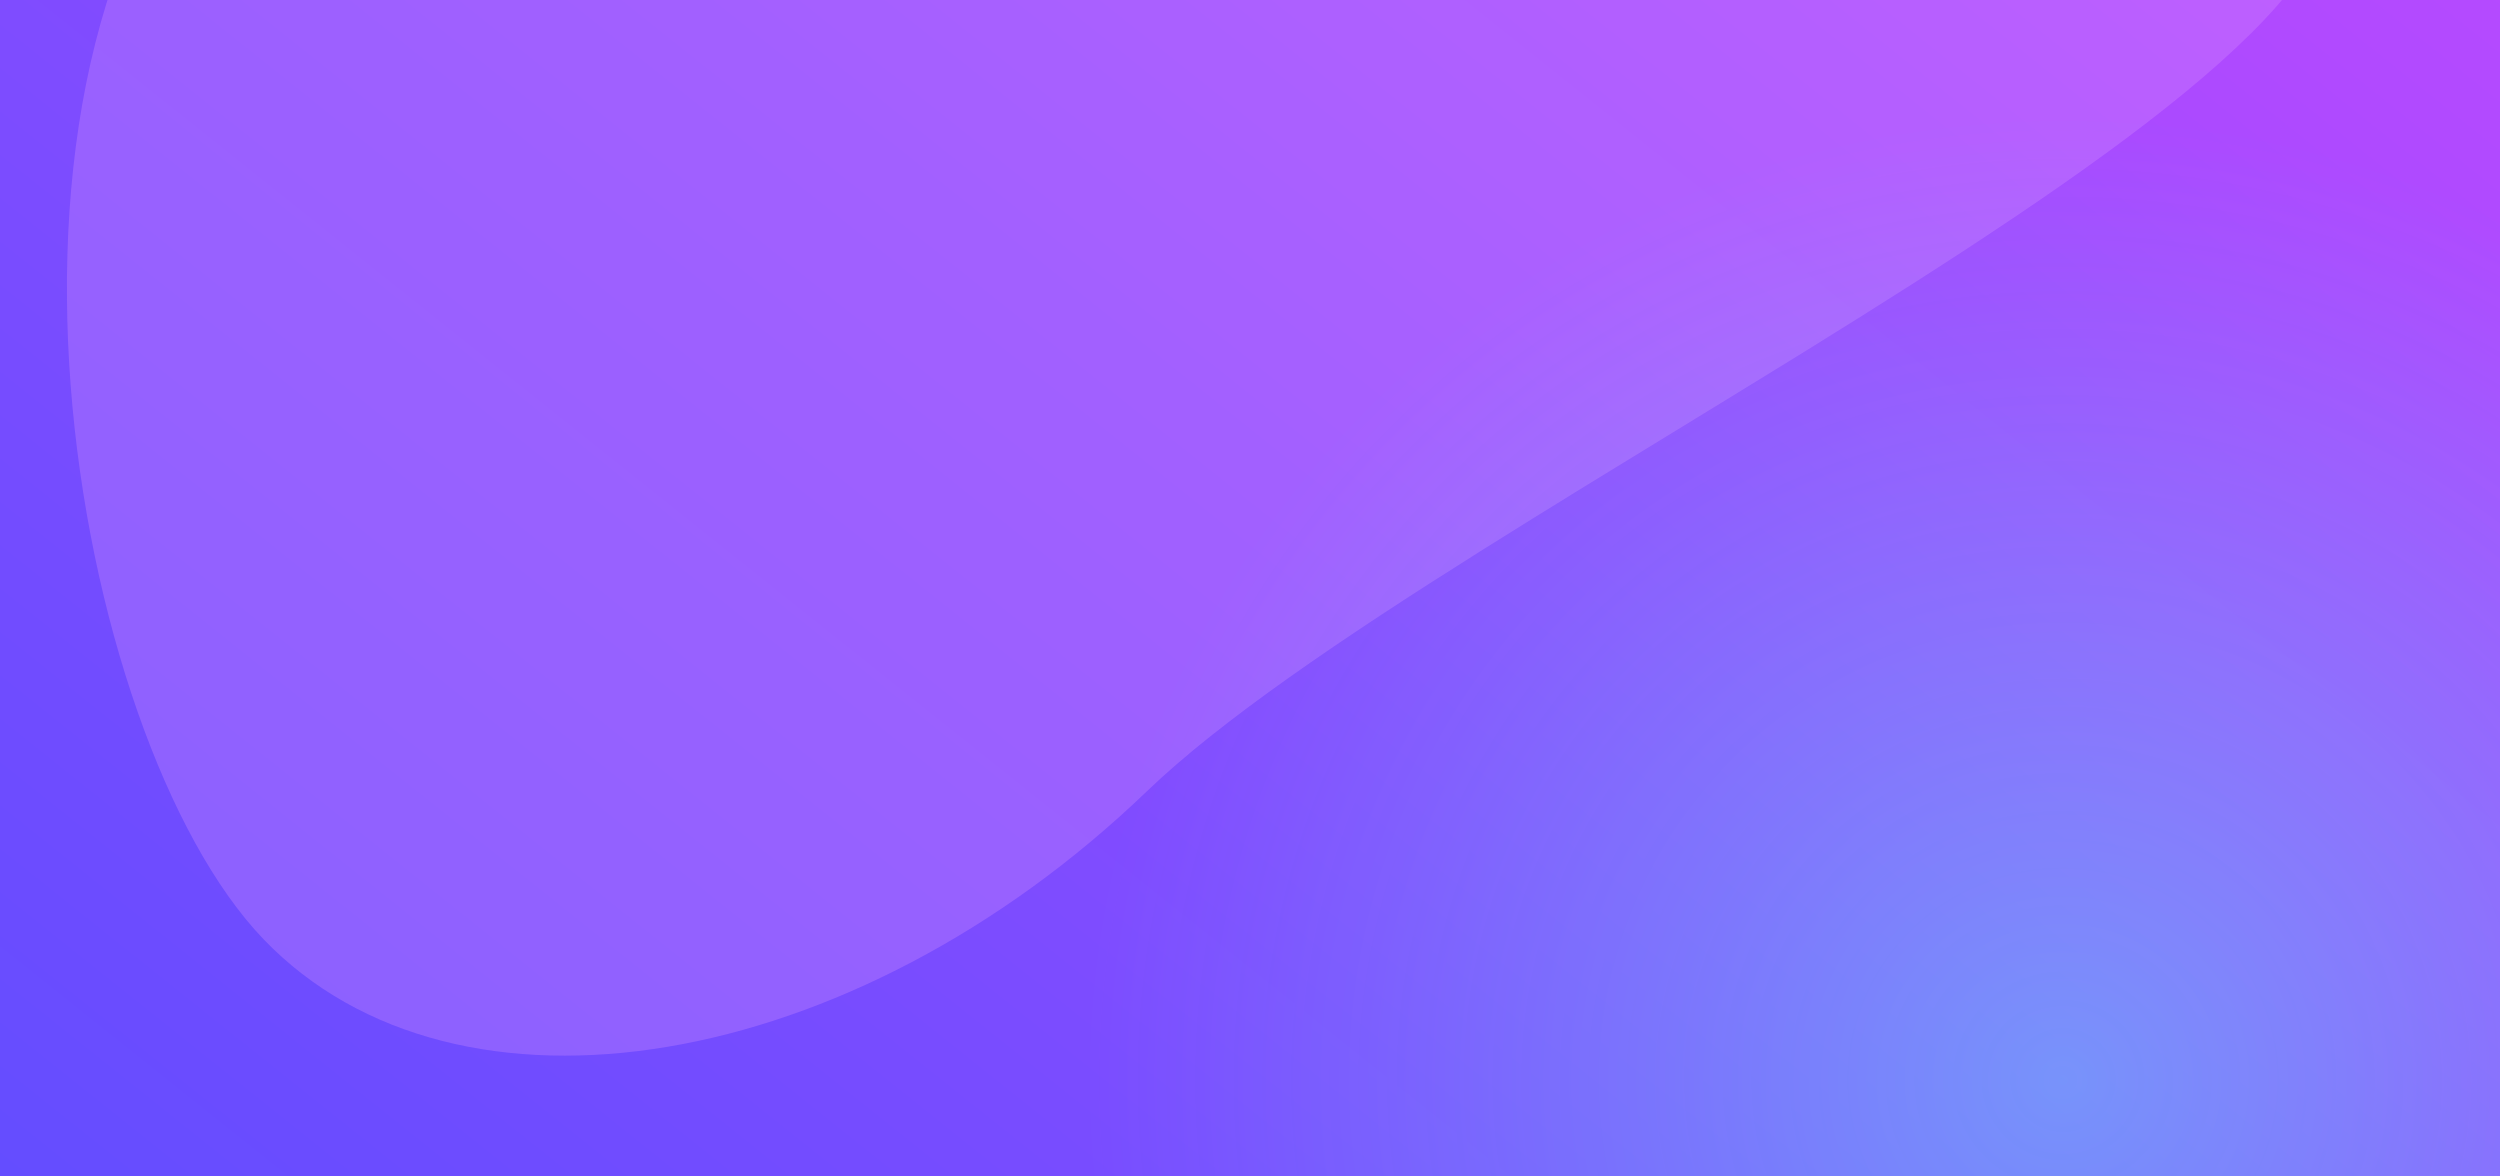 <svg width="1700" height="800" viewBox="0 0 1700 800" fill="none" xmlns="http://www.w3.org/2000/svg">
<g clip-path="url(#clip0_5702_6934)">
<rect width="1947" height="1554.09" transform="translate(-178 -721)" fill="url(#paint0_linear_5702_6934)"/>
<g opacity="0.7" filter="url(#filter0_f_5702_6934)">
<path d="M1570.74 -109.258C1702.26 27.58 980.143 345.585 779.917 538.026C579.69 730.466 310.759 775.54 179.242 638.702C47.724 501.863 -34.589 35.57 165.637 -156.87C365.864 -349.31 1439.22 -246.097 1570.74 -109.258Z" fill="#DE96FF" fill-opacity="0.4"/>
</g>
<ellipse opacity="0.4" cx="1402" cy="734.5" rx="662" ry="655.5" fill="url(#paint1_radial_5702_6934)"/>
</g>
<defs>
<filter id="filter0_f_5702_6934" x="-176.674" y="-484.864" width="1985.5" height="1424.9" filterUnits="userSpaceOnUse" color-interpolation-filters="sRGB">
<feFlood flood-opacity="0" result="BackgroundImageFix"/>
<feBlend mode="normal" in="SourceGraphic" in2="BackgroundImageFix" result="shape"/>
<feGaussianBlur stdDeviation="111.096" result="effect1_foregroundBlur_5702_6934"/>
</filter>
<linearGradient id="paint0_linear_5702_6934" x1="1947" y1="-9.26307e-05" x2="431.575" y2="1898.57" gradientUnits="userSpaceOnUse">
<stop stop-color="#CC4BFF"/>
<stop offset="0.288" stop-color="#B14AFF"/>
<stop offset="0.573" stop-color="#8B4BFF"/>
<stop offset="1" stop-color="#5E4DFF"/>
</linearGradient>
<radialGradient id="paint1_radial_5702_6934" cx="0" cy="0" r="1" gradientUnits="userSpaceOnUse" gradientTransform="translate(1402 734.5) rotate(90) scale(655.5 662)">
<stop stop-color="#58FFF5"/>
<stop offset="1" stop-color="#58FFF5" stop-opacity="0"/>
</radialGradient>
<clipPath id="clip0_5702_6934">
<rect width="1947" height="1554.09" fill="white" transform="translate(-178 -721)"/>
</clipPath>
</defs>
</svg>
